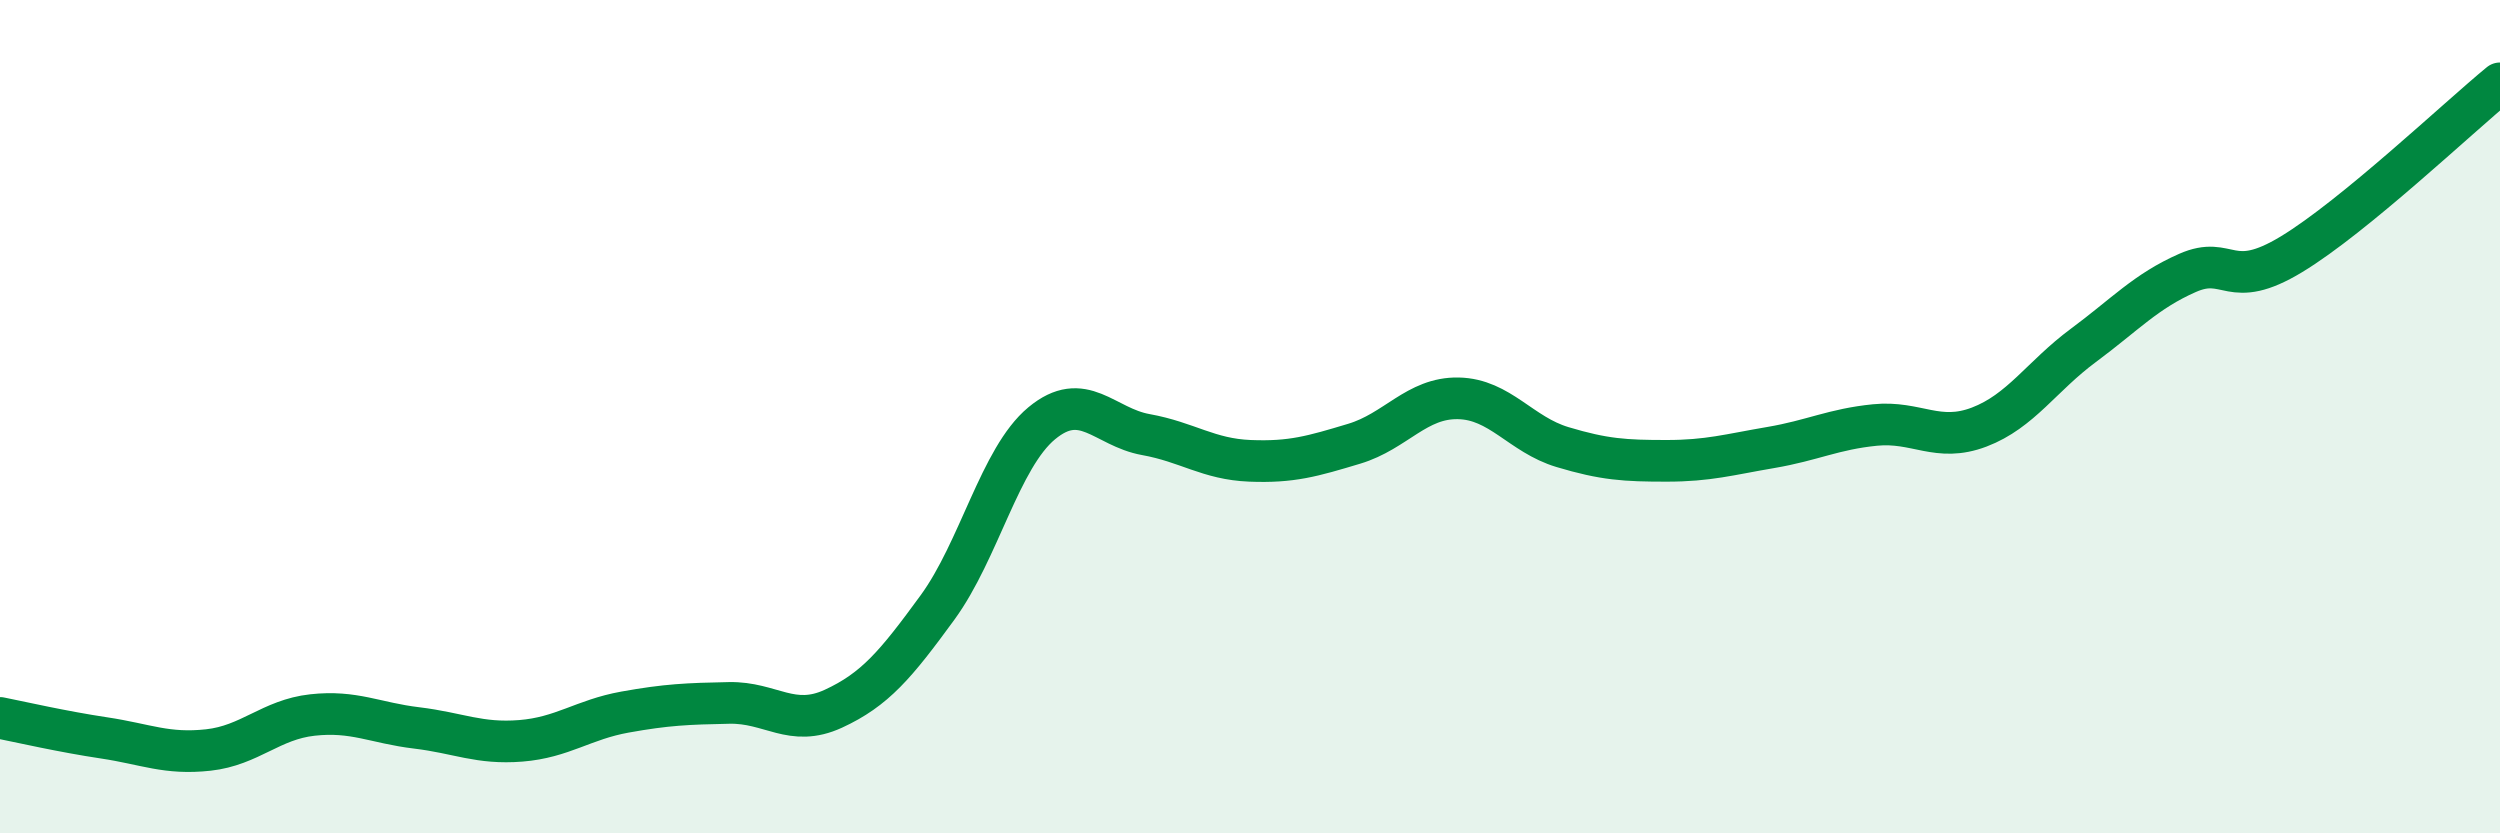 
    <svg width="60" height="20" viewBox="0 0 60 20" xmlns="http://www.w3.org/2000/svg">
      <path
        d="M 0,17.23 C 0.5,17.33 1.5,17.56 2.5,17.71 C 3.5,17.86 4,18.11 5,18 C 6,17.89 6.5,17.27 7.5,17.16 C 8.5,17.05 9,17.35 10,17.47 C 11,17.59 11.5,17.86 12.5,17.78 C 13.5,17.7 14,17.27 15,17.09 C 16,16.91 16.5,16.89 17.5,16.87 C 18.5,16.85 19,17.47 20,17.01 C 21,16.55 21.5,15.95 22.5,14.58 C 23.5,13.21 24,10.99 25,10.16 C 26,9.33 26.5,10.25 27.5,10.43 C 28.5,10.61 29,11.02 30,11.06 C 31,11.1 31.5,10.95 32.5,10.65 C 33.5,10.35 34,9.54 35,9.56 C 36,9.58 36.5,10.43 37.5,10.73 C 38.5,11.03 39,11.06 40,11.06 C 41,11.06 41.5,10.91 42.5,10.74 C 43.5,10.57 44,10.3 45,10.2 C 46,10.1 46.5,10.63 47.5,10.25 C 48.5,9.87 49,9.03 50,8.29 C 51,7.55 51.5,6.99 52.5,6.55 C 53.5,6.11 53.5,7.01 55,6.1 C 56.5,5.19 59,2.82 60,2L60 20L0 20Z"
        fill="#008740"
        opacity="0.1"
        stroke-linecap="round"
        stroke-linejoin="round"
      />
      <path
        d="M 0,17.23 C 0.5,17.33 1.5,17.56 2.5,17.71 C 3.5,17.86 4,18.11 5,18 C 6,17.89 6.5,17.27 7.5,17.16 C 8.5,17.05 9,17.35 10,17.47 C 11,17.59 11.5,17.86 12.5,17.78 C 13.5,17.7 14,17.27 15,17.09 C 16,16.91 16.5,16.89 17.5,16.87 C 18.5,16.85 19,17.47 20,17.01 C 21,16.55 21.5,15.95 22.5,14.58 C 23.5,13.21 24,10.99 25,10.16 C 26,9.33 26.5,10.25 27.5,10.43 C 28.5,10.61 29,11.02 30,11.06 C 31,11.1 31.5,10.95 32.5,10.65 C 33.5,10.35 34,9.54 35,9.56 C 36,9.58 36.5,10.43 37.5,10.73 C 38.5,11.03 39,11.06 40,11.06 C 41,11.06 41.5,10.91 42.5,10.74 C 43.5,10.57 44,10.3 45,10.2 C 46,10.1 46.5,10.63 47.5,10.25 C 48.5,9.87 49,9.03 50,8.29 C 51,7.55 51.5,6.99 52.5,6.55 C 53.5,6.11 53.5,7.01 55,6.1 C 56.5,5.19 59,2.82 60,2"
        stroke="#008740"
        stroke-width="1"
        fill="none"
        stroke-linecap="round"
        stroke-linejoin="round"
      />
    </svg>
  